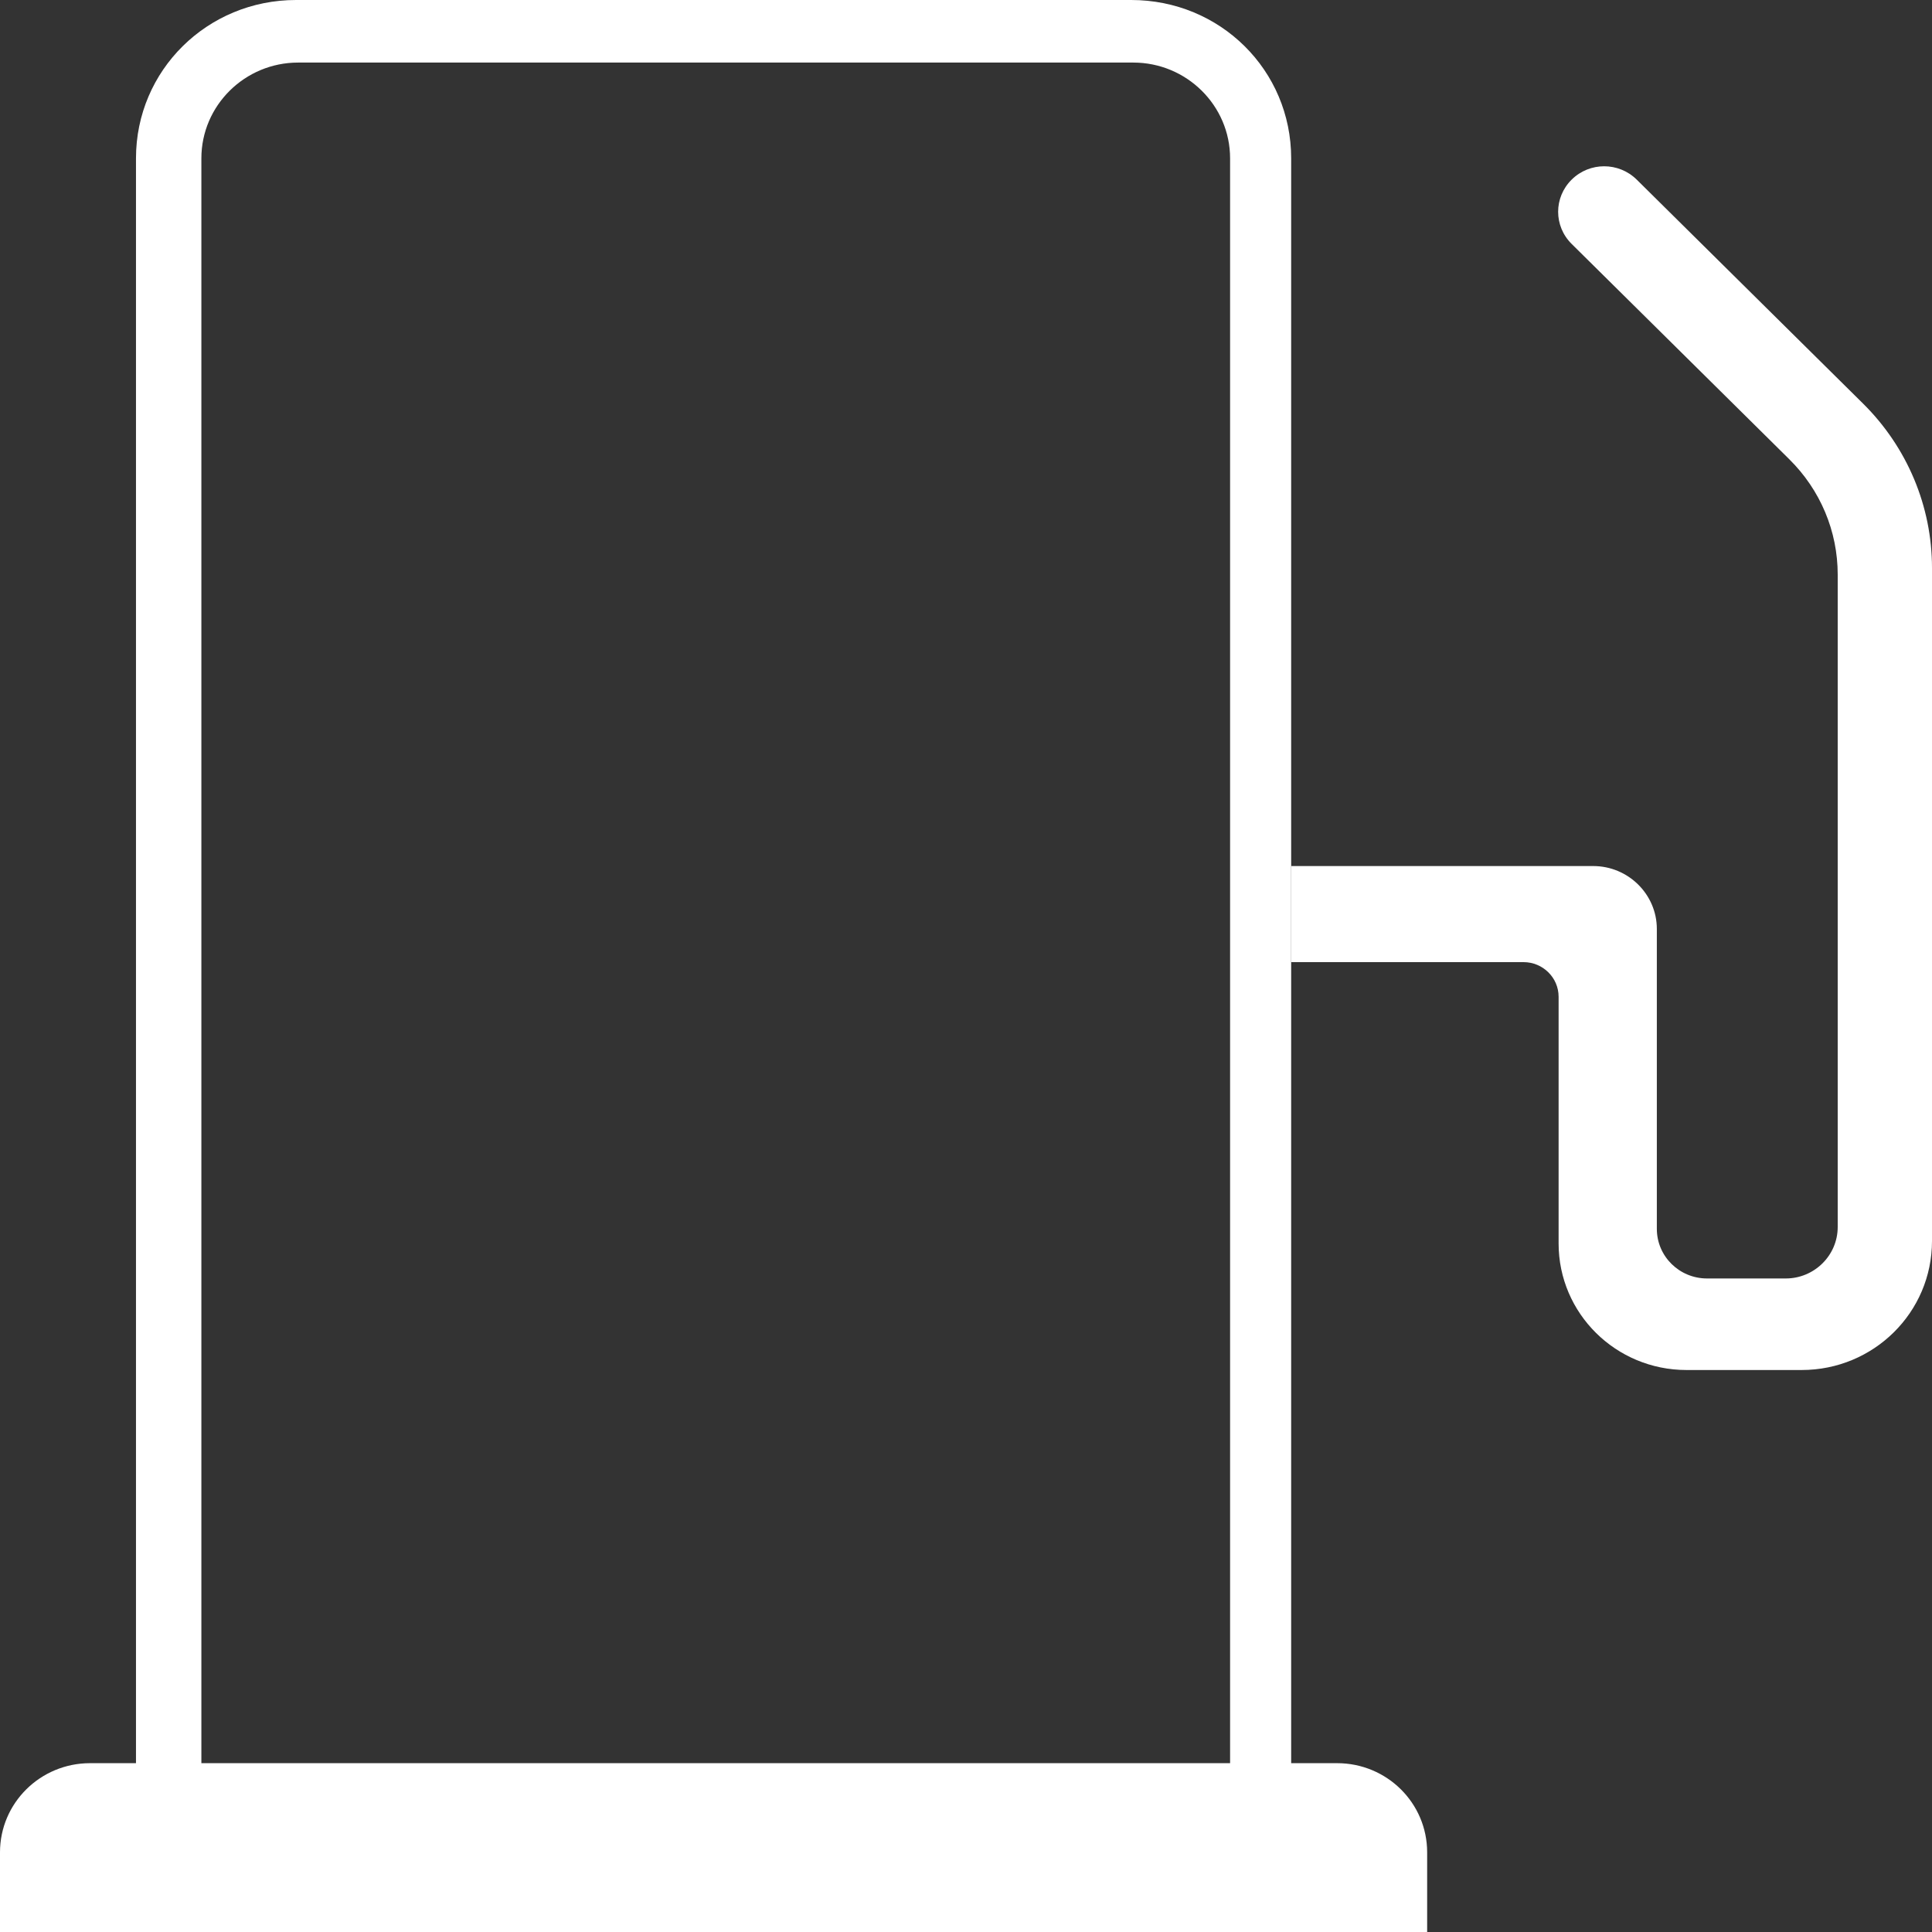 <svg width="26" height="26" viewBox="0 0 26 26" fill="none" xmlns="http://www.w3.org/2000/svg">
<rect x="0" y="0" width="26" height="26" fill="#333333" stroke="none"/>
<g clip-path="url(#clip0_119_2)">
<path d="M15.223 25.896H3.984C2.786 25.896 1.83 24.951 1.83 23.766V2.131C1.83 0.945 2.791 0 3.984 0H15.223C16.421 0 17.376 0.945 17.376 2.131V23.766C17.376 24.951 16.421 25.896 15.223 25.896ZM4.012 0.842C3.295 0.842 2.71 1.42 2.71 2.131V23.766C2.71 24.476 3.295 25.055 4.012 25.055H15.251C15.969 25.055 16.554 24.476 16.554 23.766V2.131C16.554 1.42 15.969 0.842 15.251 0.842H4.012Z" fill="white"/>
<path d="M1.212 23.728H17.994C18.665 23.728 19.206 24.265 19.206 24.928V26H0V24.928C0 24.265 0.542 23.728 1.212 23.728Z" fill="white"/>
<path d="M17.376 12.948H20.504C20.761 12.948 20.975 13.155 20.975 13.414V16.734C20.975 17.675 21.745 18.437 22.696 18.437H24.246C25.216 18.437 26 17.661 26 16.701V7.643C26 6.815 25.667 6.02 25.073 5.432L22.026 2.417C21.783 2.178 21.393 2.178 21.151 2.417C20.908 2.657 20.908 3.043 21.151 3.283L24.079 6.18C24.498 6.594 24.731 7.149 24.731 7.732V16.513C24.731 16.894 24.417 17.205 24.032 17.205H22.972C22.601 17.205 22.297 16.908 22.297 16.537V12.501C22.297 12.036 21.912 11.655 21.441 11.655H17.376V12.944V12.948Z" fill="white"/>
</g>
<defs>
<clipPath id="clip0_119_2">
<rect width="26" height="26" fill="white"/>
</clipPath>
</defs>
</svg>
